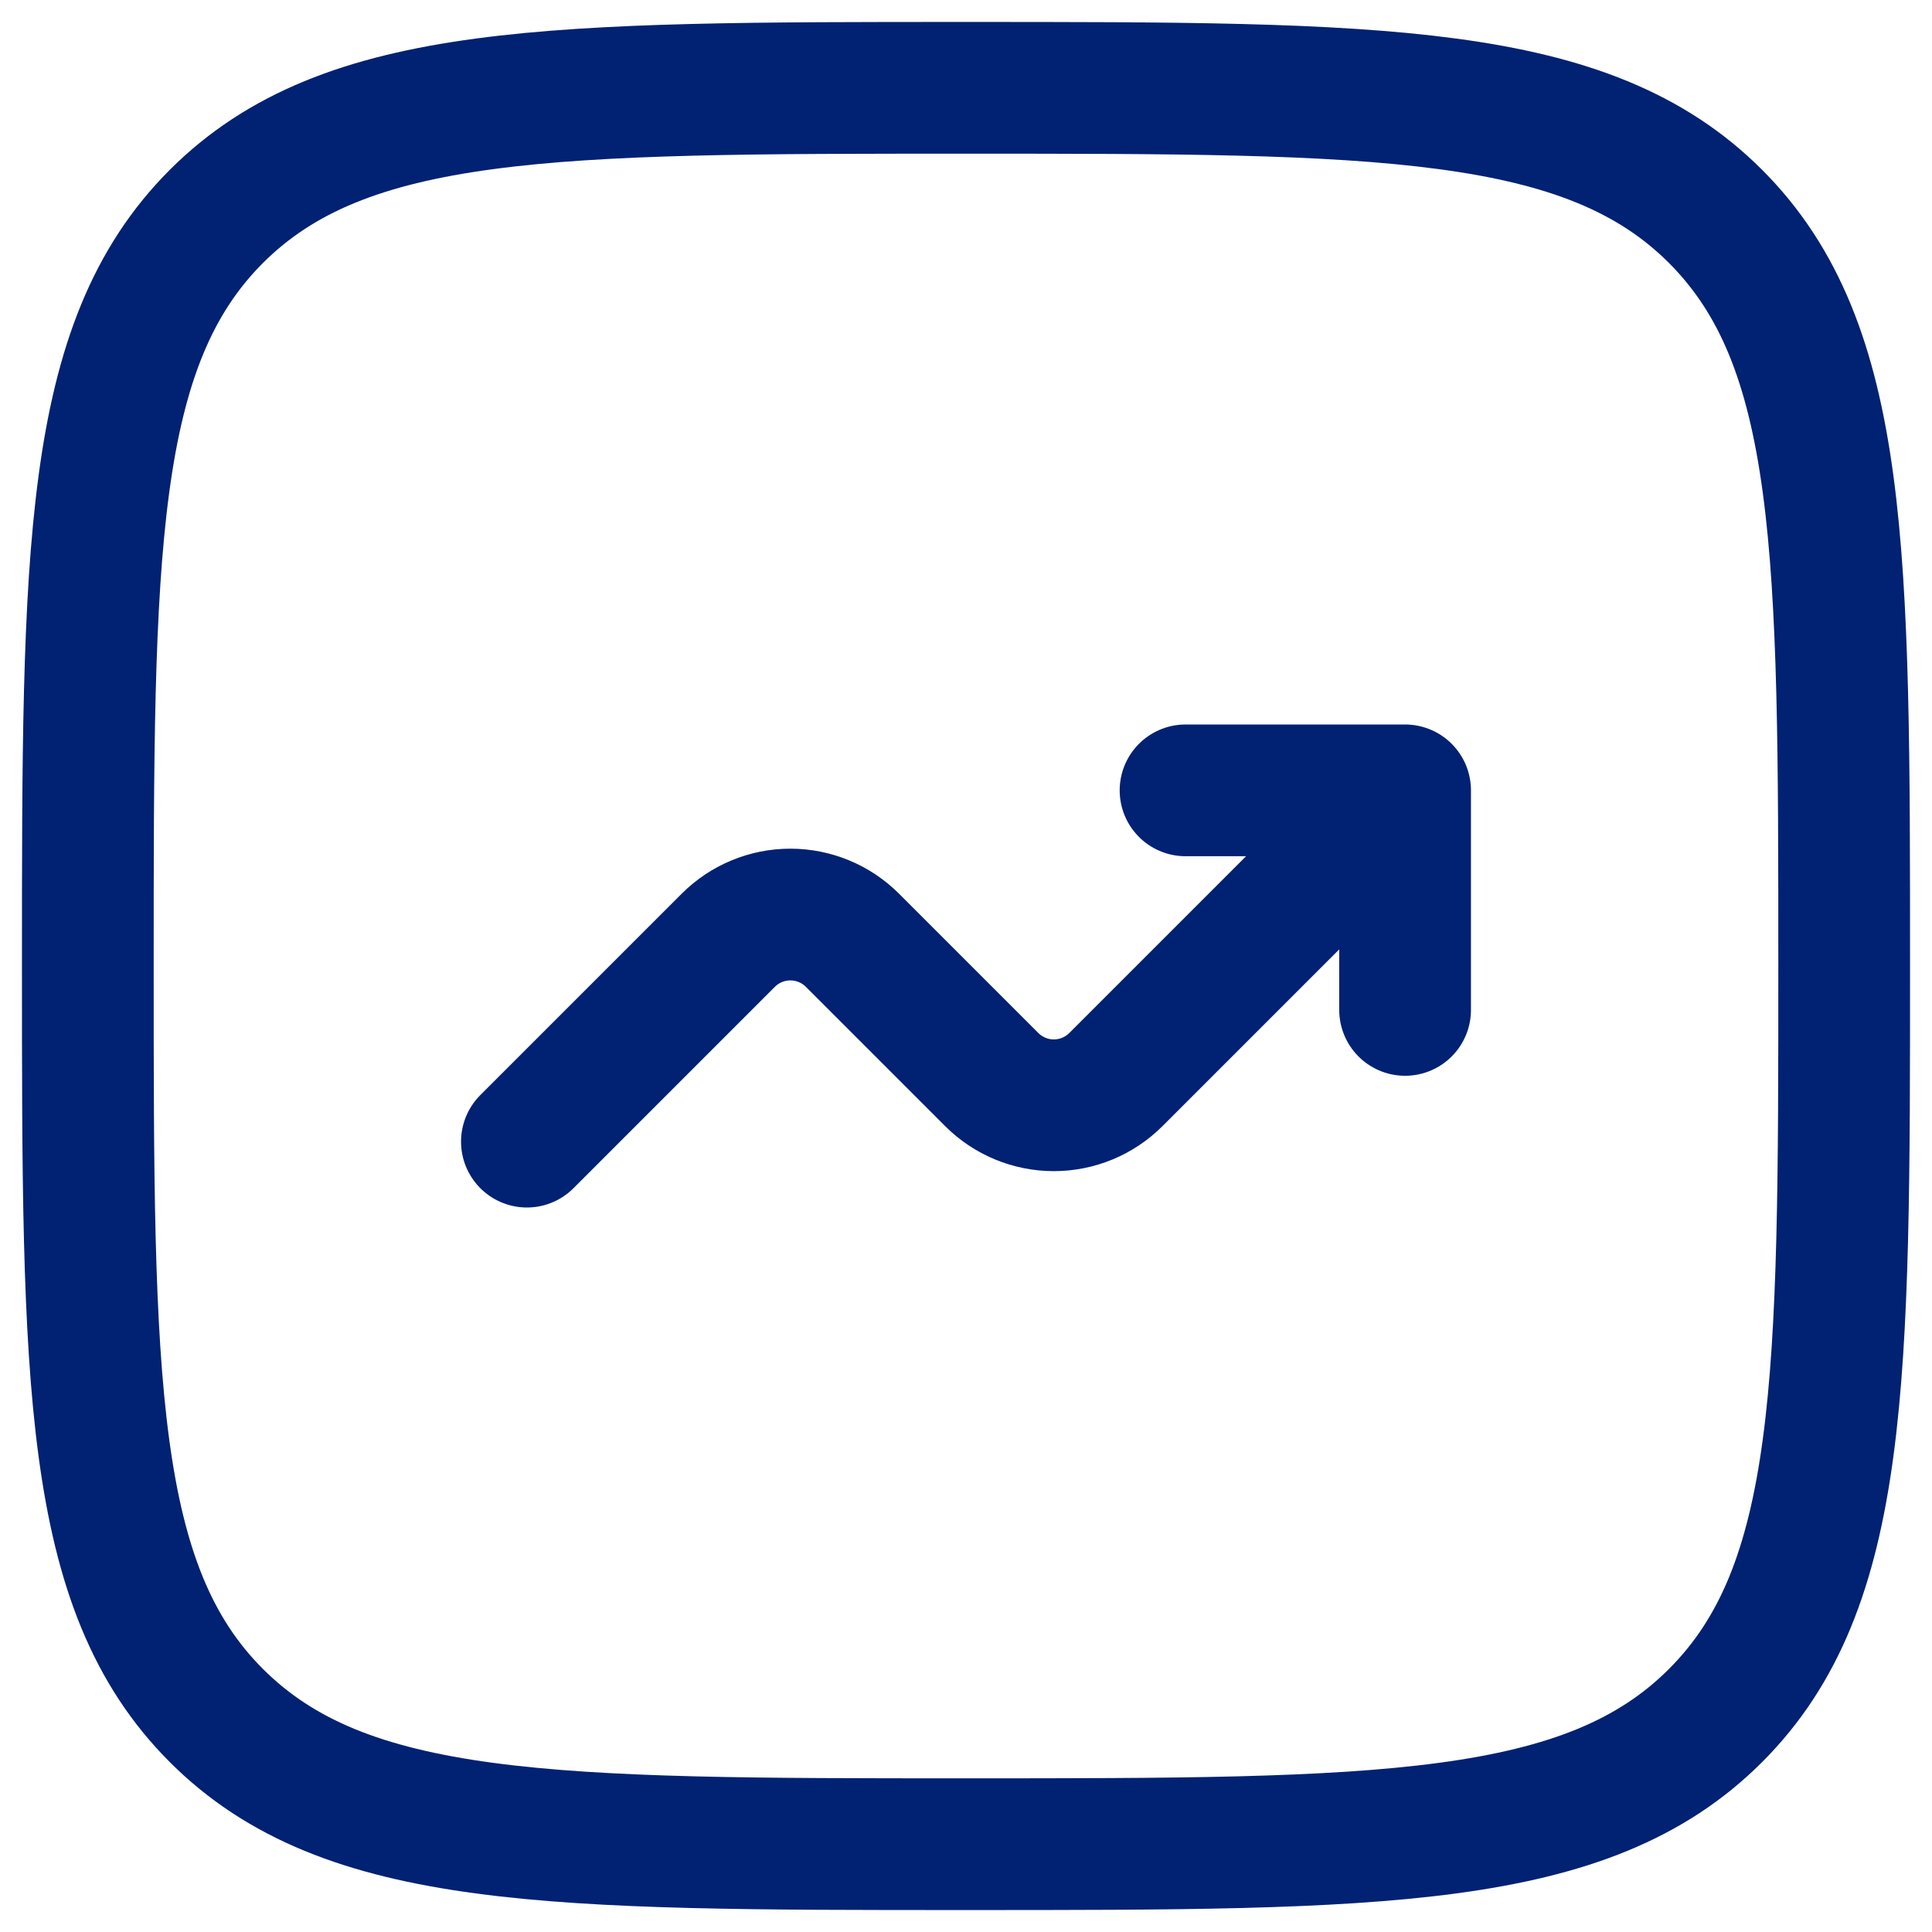 <?xml version="1.0" encoding="UTF-8"?> <svg xmlns="http://www.w3.org/2000/svg" width="44" height="44" viewBox="0 0 44 44" fill="none"><path d="M2 22C2 12.572 2 7.858 4.928 4.928C7.86 2 12.572 2 22 2C31.428 2 36.142 2 39.07 4.928C42 7.86 42 12.572 42 22C42 31.428 42 36.142 39.07 39.07C36.144 42 31.428 42 22 42C12.572 42 7.858 42 4.928 39.07C2 36.144 2 31.428 2 22Z" stroke="#012173" stroke-width="3"></path><path d="M12 26L16.586 21.414C16.961 21.039 17.47 20.828 18 20.828C18.53 20.828 19.039 21.039 19.414 21.414L22.586 24.586C22.961 24.961 23.47 25.172 24 25.172C24.53 25.172 25.039 24.961 25.414 24.586L32 18M32 18V23M32 18H27" stroke="#012173" stroke-width="3" stroke-linecap="round" stroke-linejoin="round"></path></svg> 